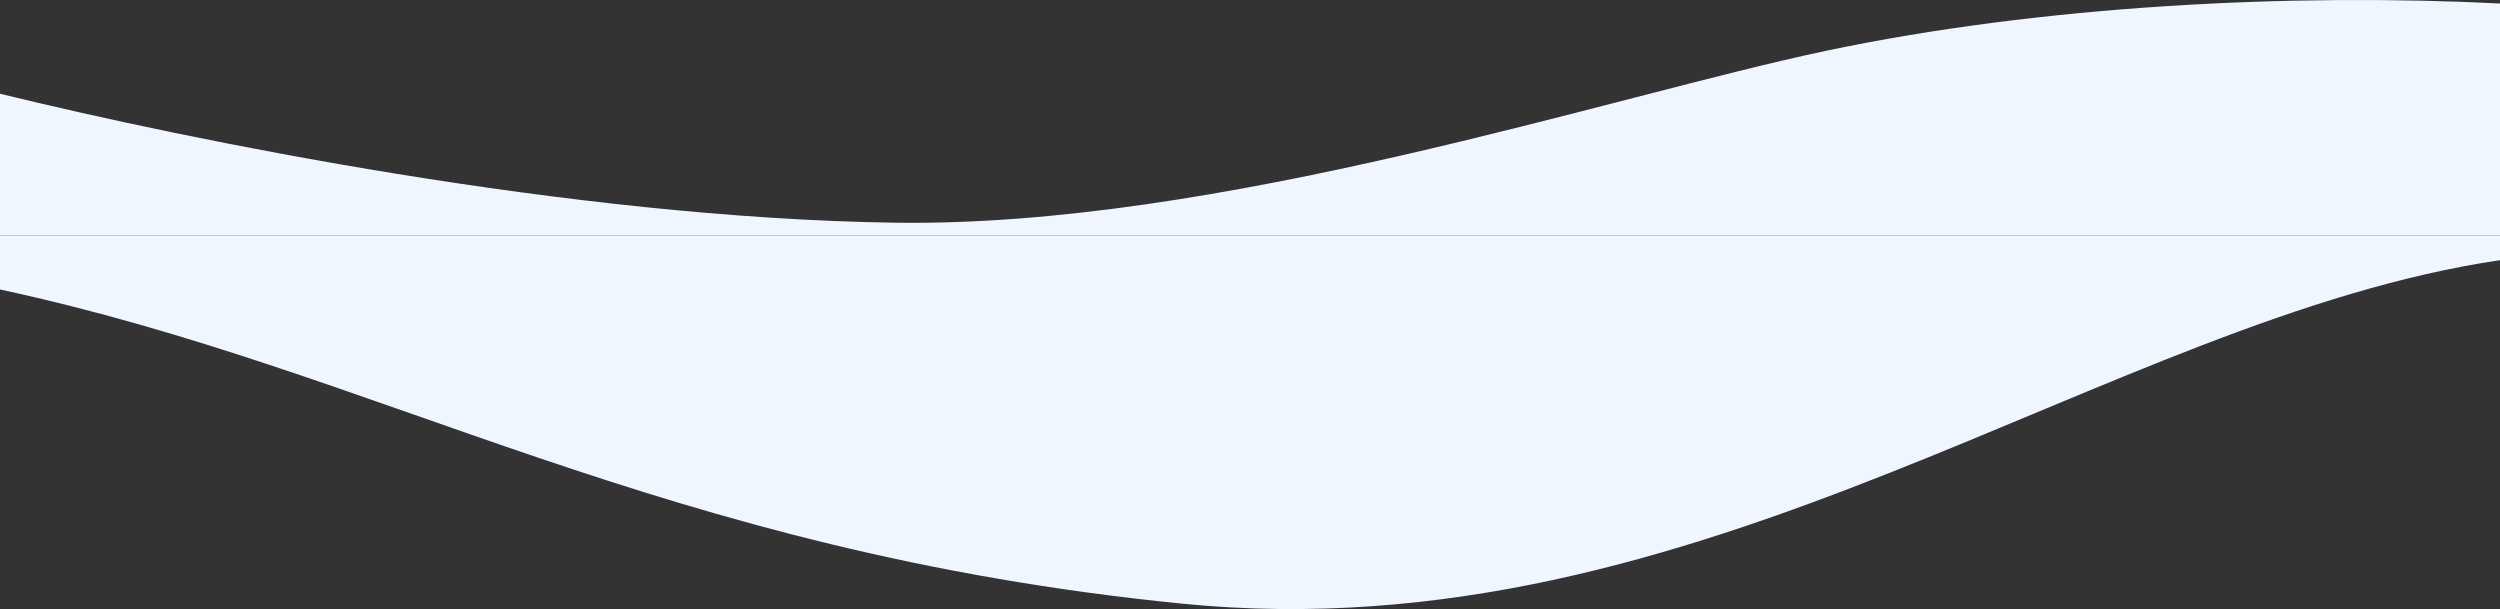 <svg xmlns="http://www.w3.org/2000/svg" width="1920" height="467.77" viewBox="0 0 1920 467.77"><rect x="0" y="0" width="1920" height="467.77" fill="#333333" stroke="none"/><defs><style>.a{fill:#eff6ff;}</style></defs><g transform="translate(-0.5 -2219.584)"><path class="a" d="M1918.293,4526.858h-1920V4417.943c146.988,35.92,437.927,95.34,686.813,99.042s550.323-97.178,715.79-132.049,357.979-44.348,517.4-36.3Z" transform="translate(2.207 -2126.371)"/><path class="a" d="M1918.293,4534.488h-1920V4575.9c293.8,63.2,507.369,201.42,907.9,241.3s709.549-219.3,1012.1-263.8Z" transform="translate(2.207 -2134)"/></g></svg>